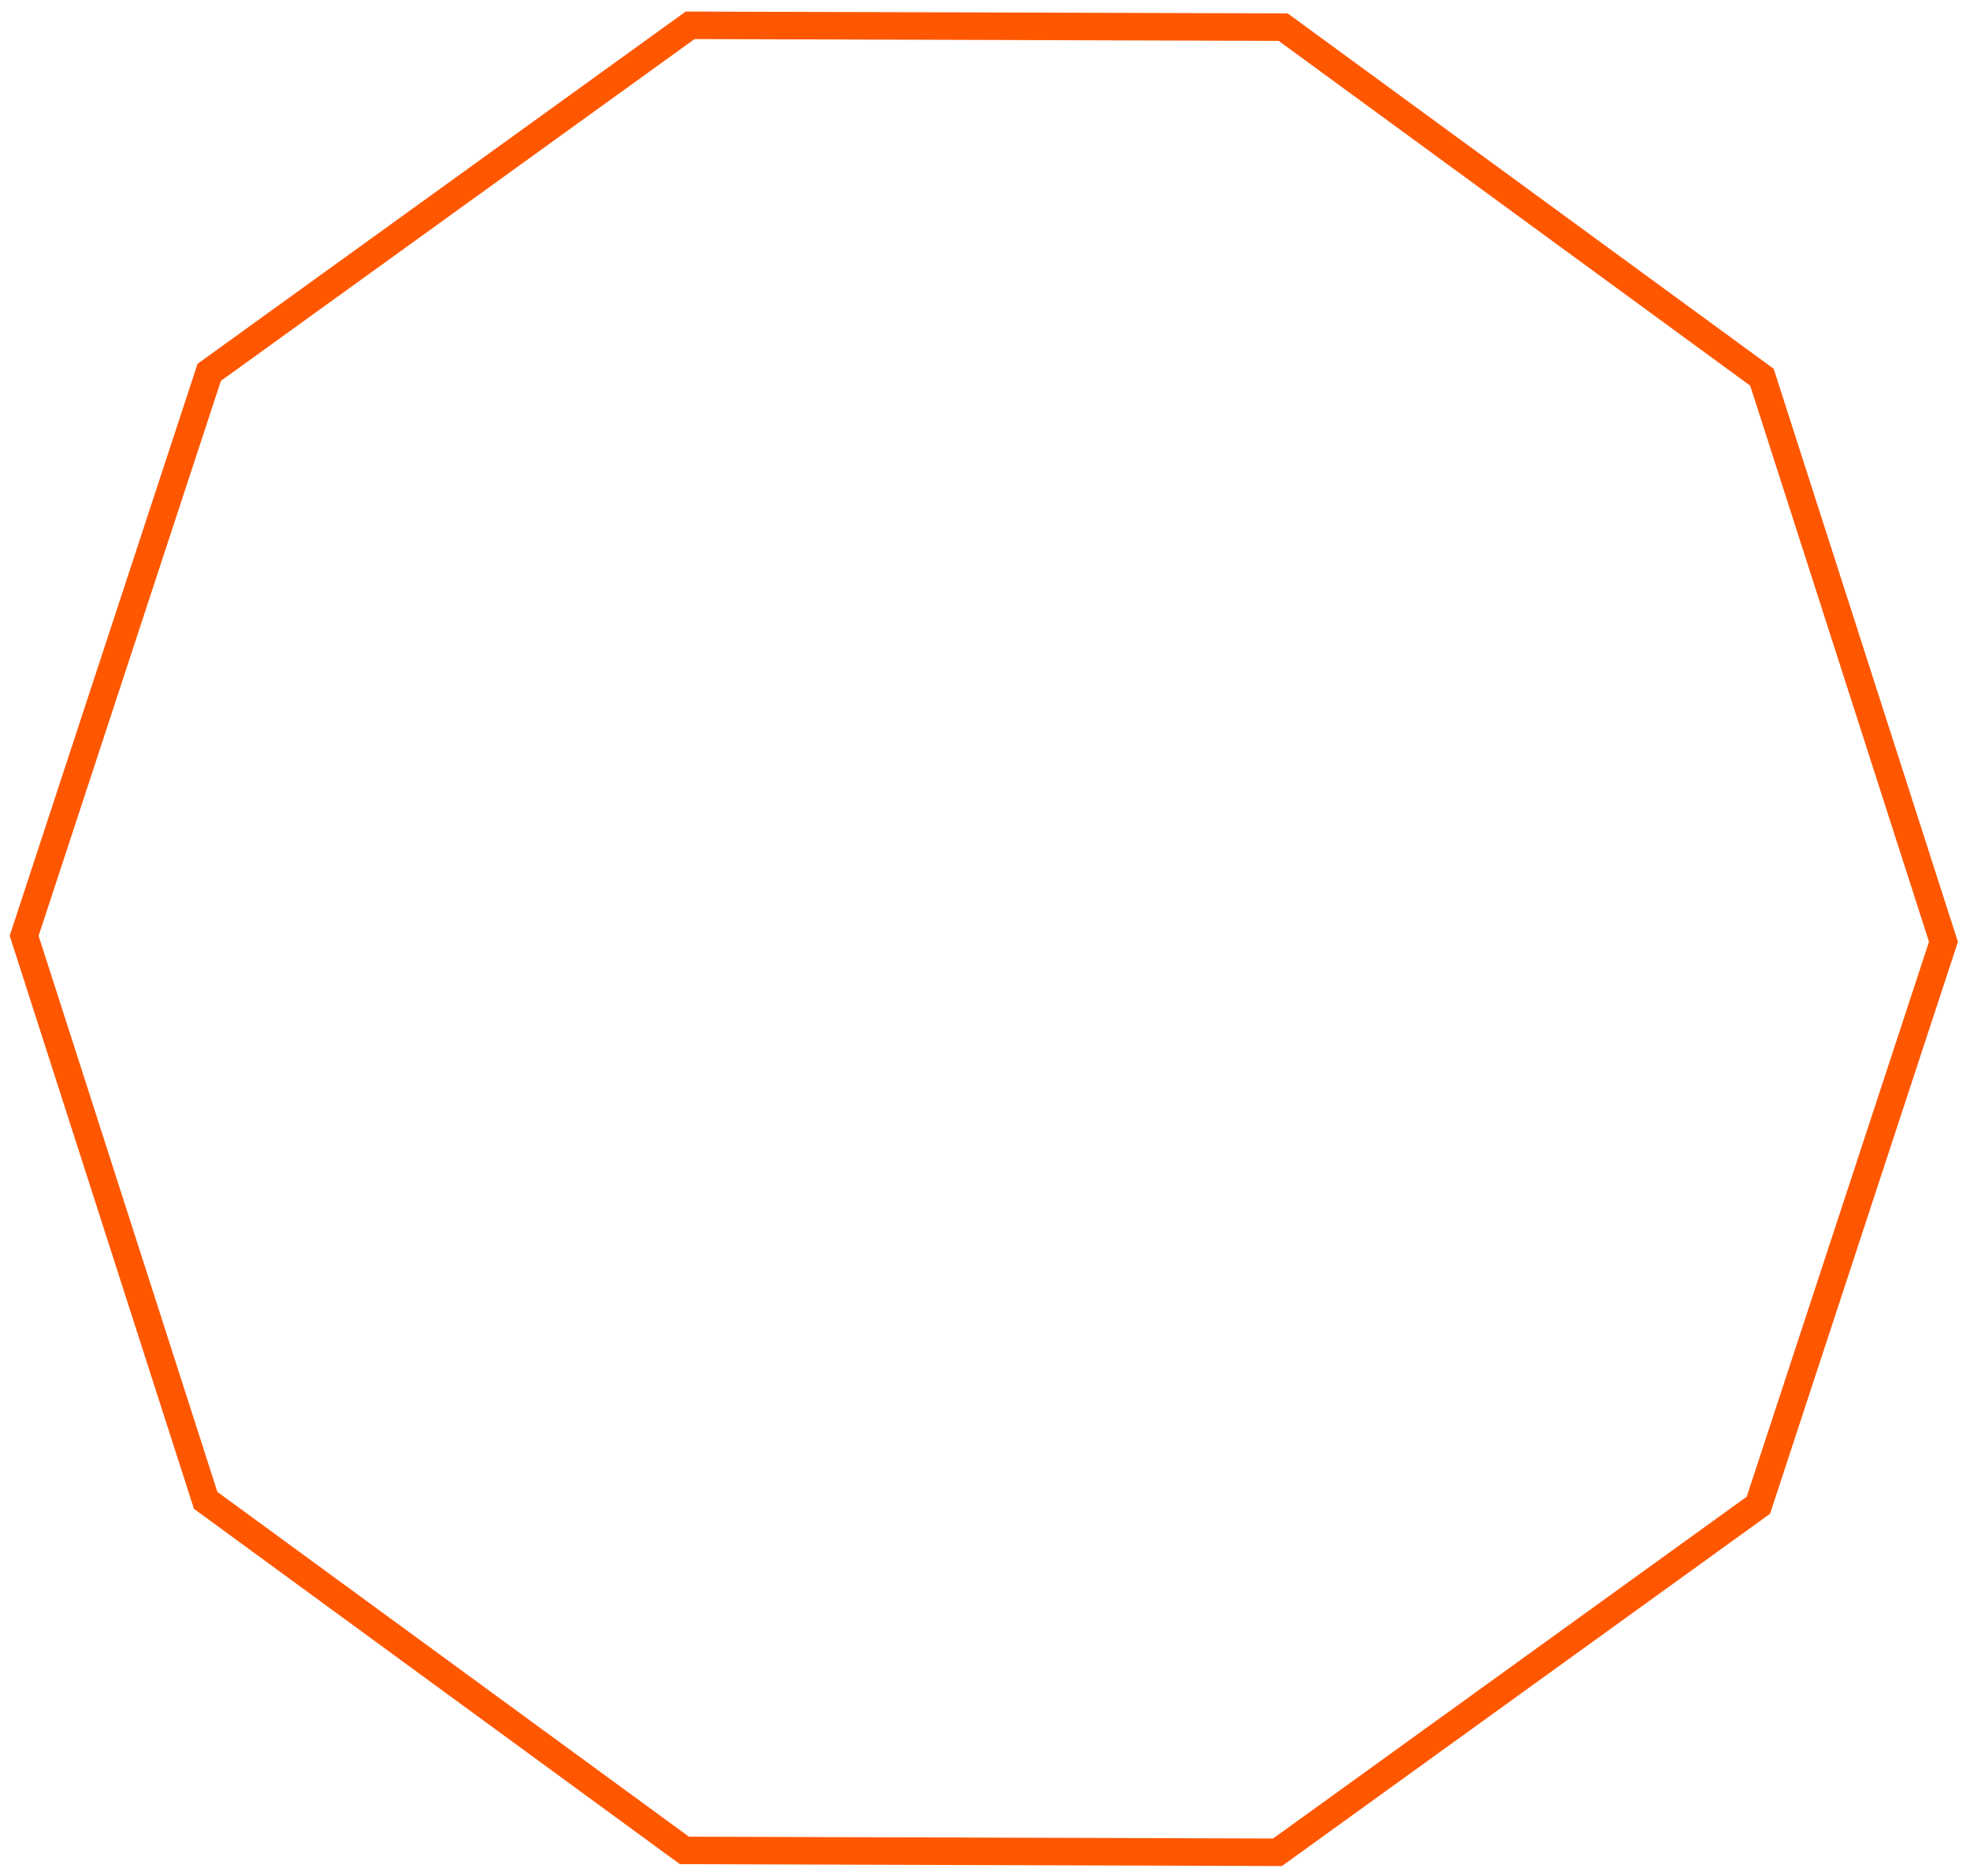 <?xml version="1.0" encoding="UTF-8" standalone="no"?>
<svg
   xmlns:dc="http://purl.org/dc/elements/1.1/"
   xmlns:cc="http://creativecommons.org/ns#"
   xmlns:rdf="http://www.w3.org/1999/02/22-rdf-syntax-ns#"
   xmlns:svg="http://www.w3.org/2000/svg"
   xmlns="http://www.w3.org/2000/svg"
   xmlns:sodipodi="http://sodipodi.sourceforge.net/DTD/sodipodi-0.dtd"
   xmlns:inkscape="http://www.inkscape.org/namespaces/inkscape"
   width="35.857mm"
   height="34.152mm"
   viewBox="0 0 35.857 34.152"
   version="1.1"
   id="svg847"
   inkscape:version="1.0.2-2 (e86c870879, 2021-01-15)"
   sodipodi:docname="regular-decagon.svg">
  <defs
     id="defs841" />
  <sodipodi:namedview
     id="base"
     pagecolor="#ffffff"
     bordercolor="#666666"
     borderopacity="1.0"
     inkscape:pageopacity="0.0"
     inkscape:pageshadow="2"
     inkscape:zoom="2.8"
     inkscape:cx="53.045"
     inkscape:cy="102.43502"
     inkscape:document-units="mm"
     inkscape:current-layer="layer1"
     inkscape:document-rotation="0"
     showgrid="false"
     fit-margin-top="0.2"
     fit-margin-left="0.2"
     fit-margin-right="0.2"
     fit-margin-bottom="0.2"
     inkscape:window-width="1920"
     inkscape:window-height="1017"
     inkscape:window-x="-8"
     inkscape:window-y="-8"
     inkscape:window-maximized="1" />
  <g
     inkscape:label="Layer 1"
     inkscape:groupmode="layer"
     id="layer1"
     transform="translate(-22.776,-28.736)">
    <path
       sodipodi:type="star"
       style="fill:none;stroke:#ff5700;stroke-width:0.429;stroke-miterlimit:4;stroke-dasharray:none;stroke-opacity:1;paint-order:stroke markers fill"
       id="path1981"
       sodipodi:sides="10"
       sodipodi:cx="45.62944"
       sodipodi:cy="43.505394"
       sodipodi:r1="14.969479"
       sodipodi:r2="14.236821"
       sodipodi:arg1="0.78539816"
       sodipodi:arg2="1.0995574"
       inkscape:flatsided="true"
       inkscape:rounded="0"
       inkscape:randomized="0"
       d="m 56.214,54.09 -8.243,4.2 -9.138,-1.447 -6.542,-6.542 -1.447,-9.138 4.2,-8.243 8.243,-4.2 9.138,1.447 6.542,6.542 1.447,9.138 z"
       transform="matrix(1.038,0.533,-0.533,1.038,16.508,-23.653)" />
  </g>
</svg>
